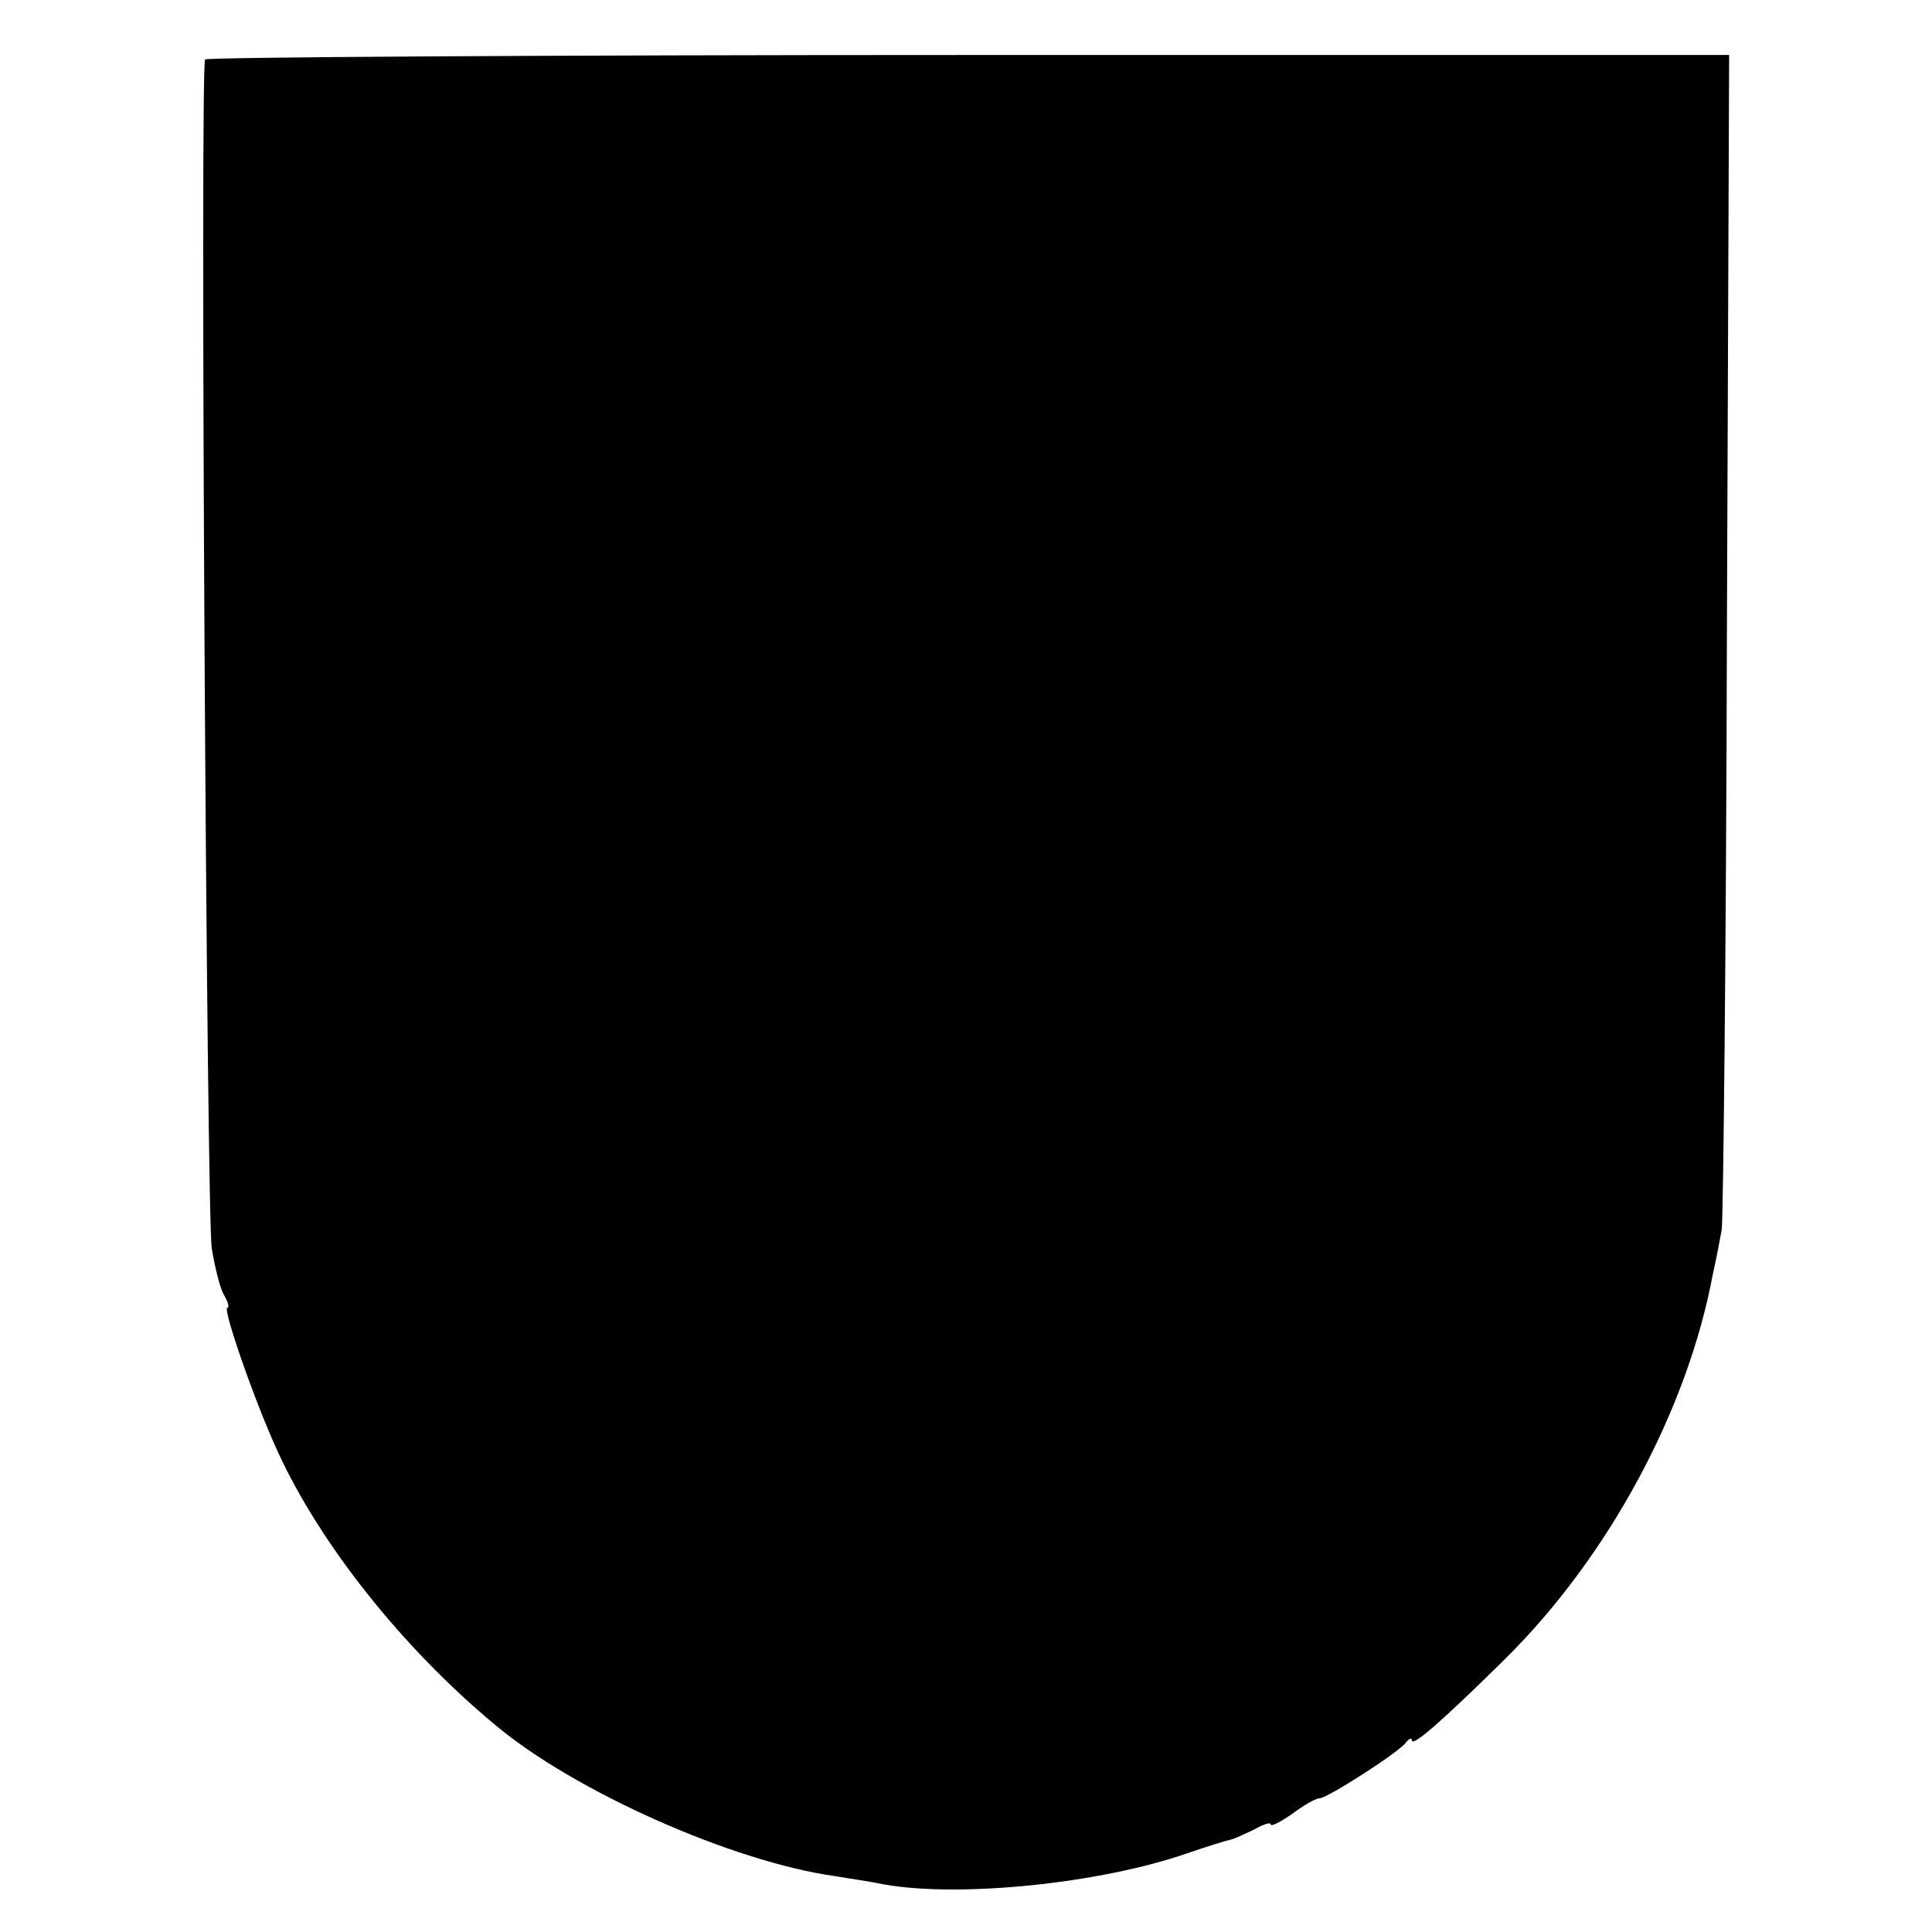<?xml version="1.0" standalone="no"?>
<!DOCTYPE svg PUBLIC "-//W3C//DTD SVG 20010904//EN"
 "http://www.w3.org/TR/2001/REC-SVG-20010904/DTD/svg10.dtd">
<svg version="1.0" xmlns="http://www.w3.org/2000/svg"
 width="260pt" height="260pt" viewBox="0 0 260 260"
 preserveAspectRatio="xMidYMid meet">
<g transform="translate(0,260) scale(0.1,-0.1)"
fill="#000000" stroke="none">
<path d="M276 2520 c-7 -12 2 -1559 9 -1600 4 -25 11 -53 16 -62 6 -10 8 -18
5 -18 -7 0 37 -127 68 -194 57 -124 167 -263 292 -367 107 -90 321 -185 459
-204 17 -3 46 -7 65 -11 101 -18 290 1 408 42 26 9 52 17 57 18 6 1 20 8 33
14 12 7 22 10 22 7 0 -4 13 3 29 14 16 12 32 21 37 21 10 0 107 62 116 75 4 5
8 7 8 3 0 -10 43 28 125 109 139 137 246 335 280 518 5 22 10 49 12 60 2 11 6
371 7 801 l3 780 -1024 0 c-564 0 -1026 -3 -1027 -6z"/>
</g>
</svg>

